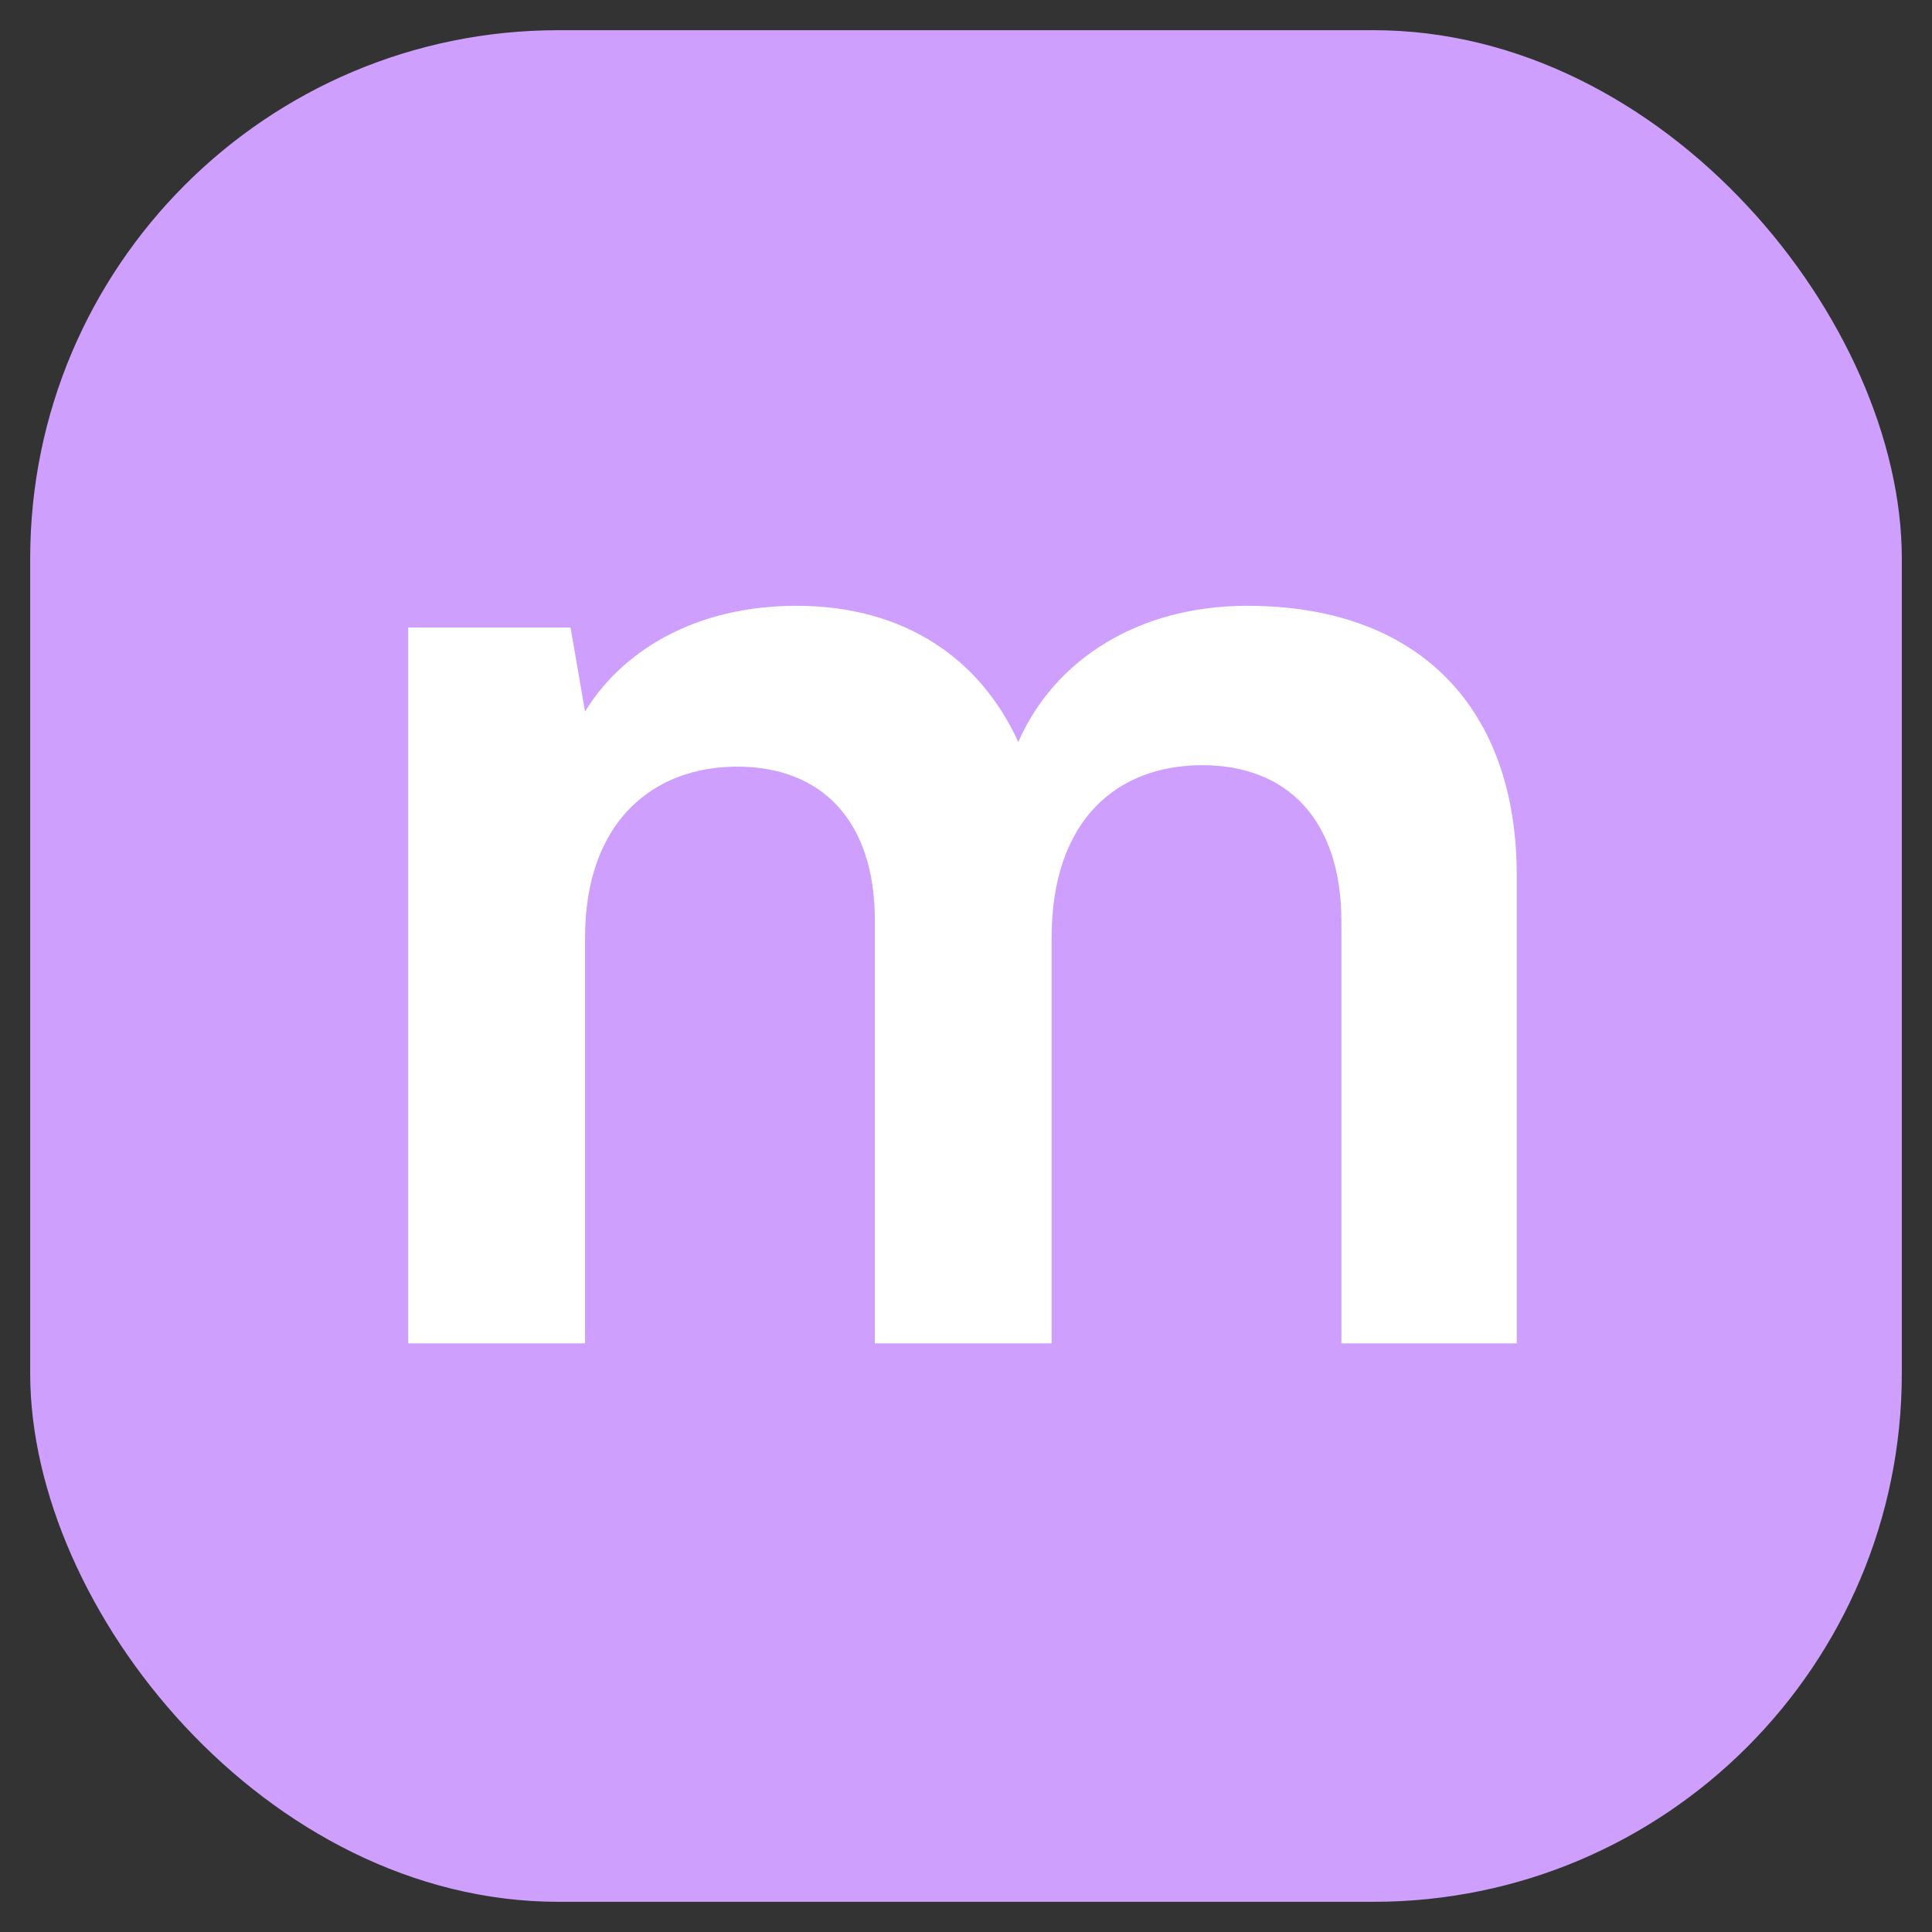 <svg width="128" height="128" viewBox="0 0 128 128" fill="none" xmlns="http://www.w3.org/2000/svg">
    <rect x="0" y="0" width="128" height="128" fill="#333333" stroke="none"/>
    <rect x="2" y="2" width="124" height="124" rx="35" fill="#CE9FFC"/>
    <path d="M38.76 89H27.048V41.576H37.8L38.76 47.144C41.16 43.208 45.96 40.136 52.776 40.136C59.976 40.136 64.968 43.688 67.464 49.16C69.864 43.688 75.432 40.136 82.632 40.136C94.152 40.136 100.488 47.048 100.488 57.992V89H88.872V61.064C88.872 54.248 85.224 50.696 79.656 50.696C73.992 50.696 69.672 54.344 69.672 62.12V89H57.96V60.968C57.96 54.344 54.408 50.792 48.84 50.792C43.272 50.792 38.76 54.44 38.76 62.12V89Z" fill="white"/>
</svg>
